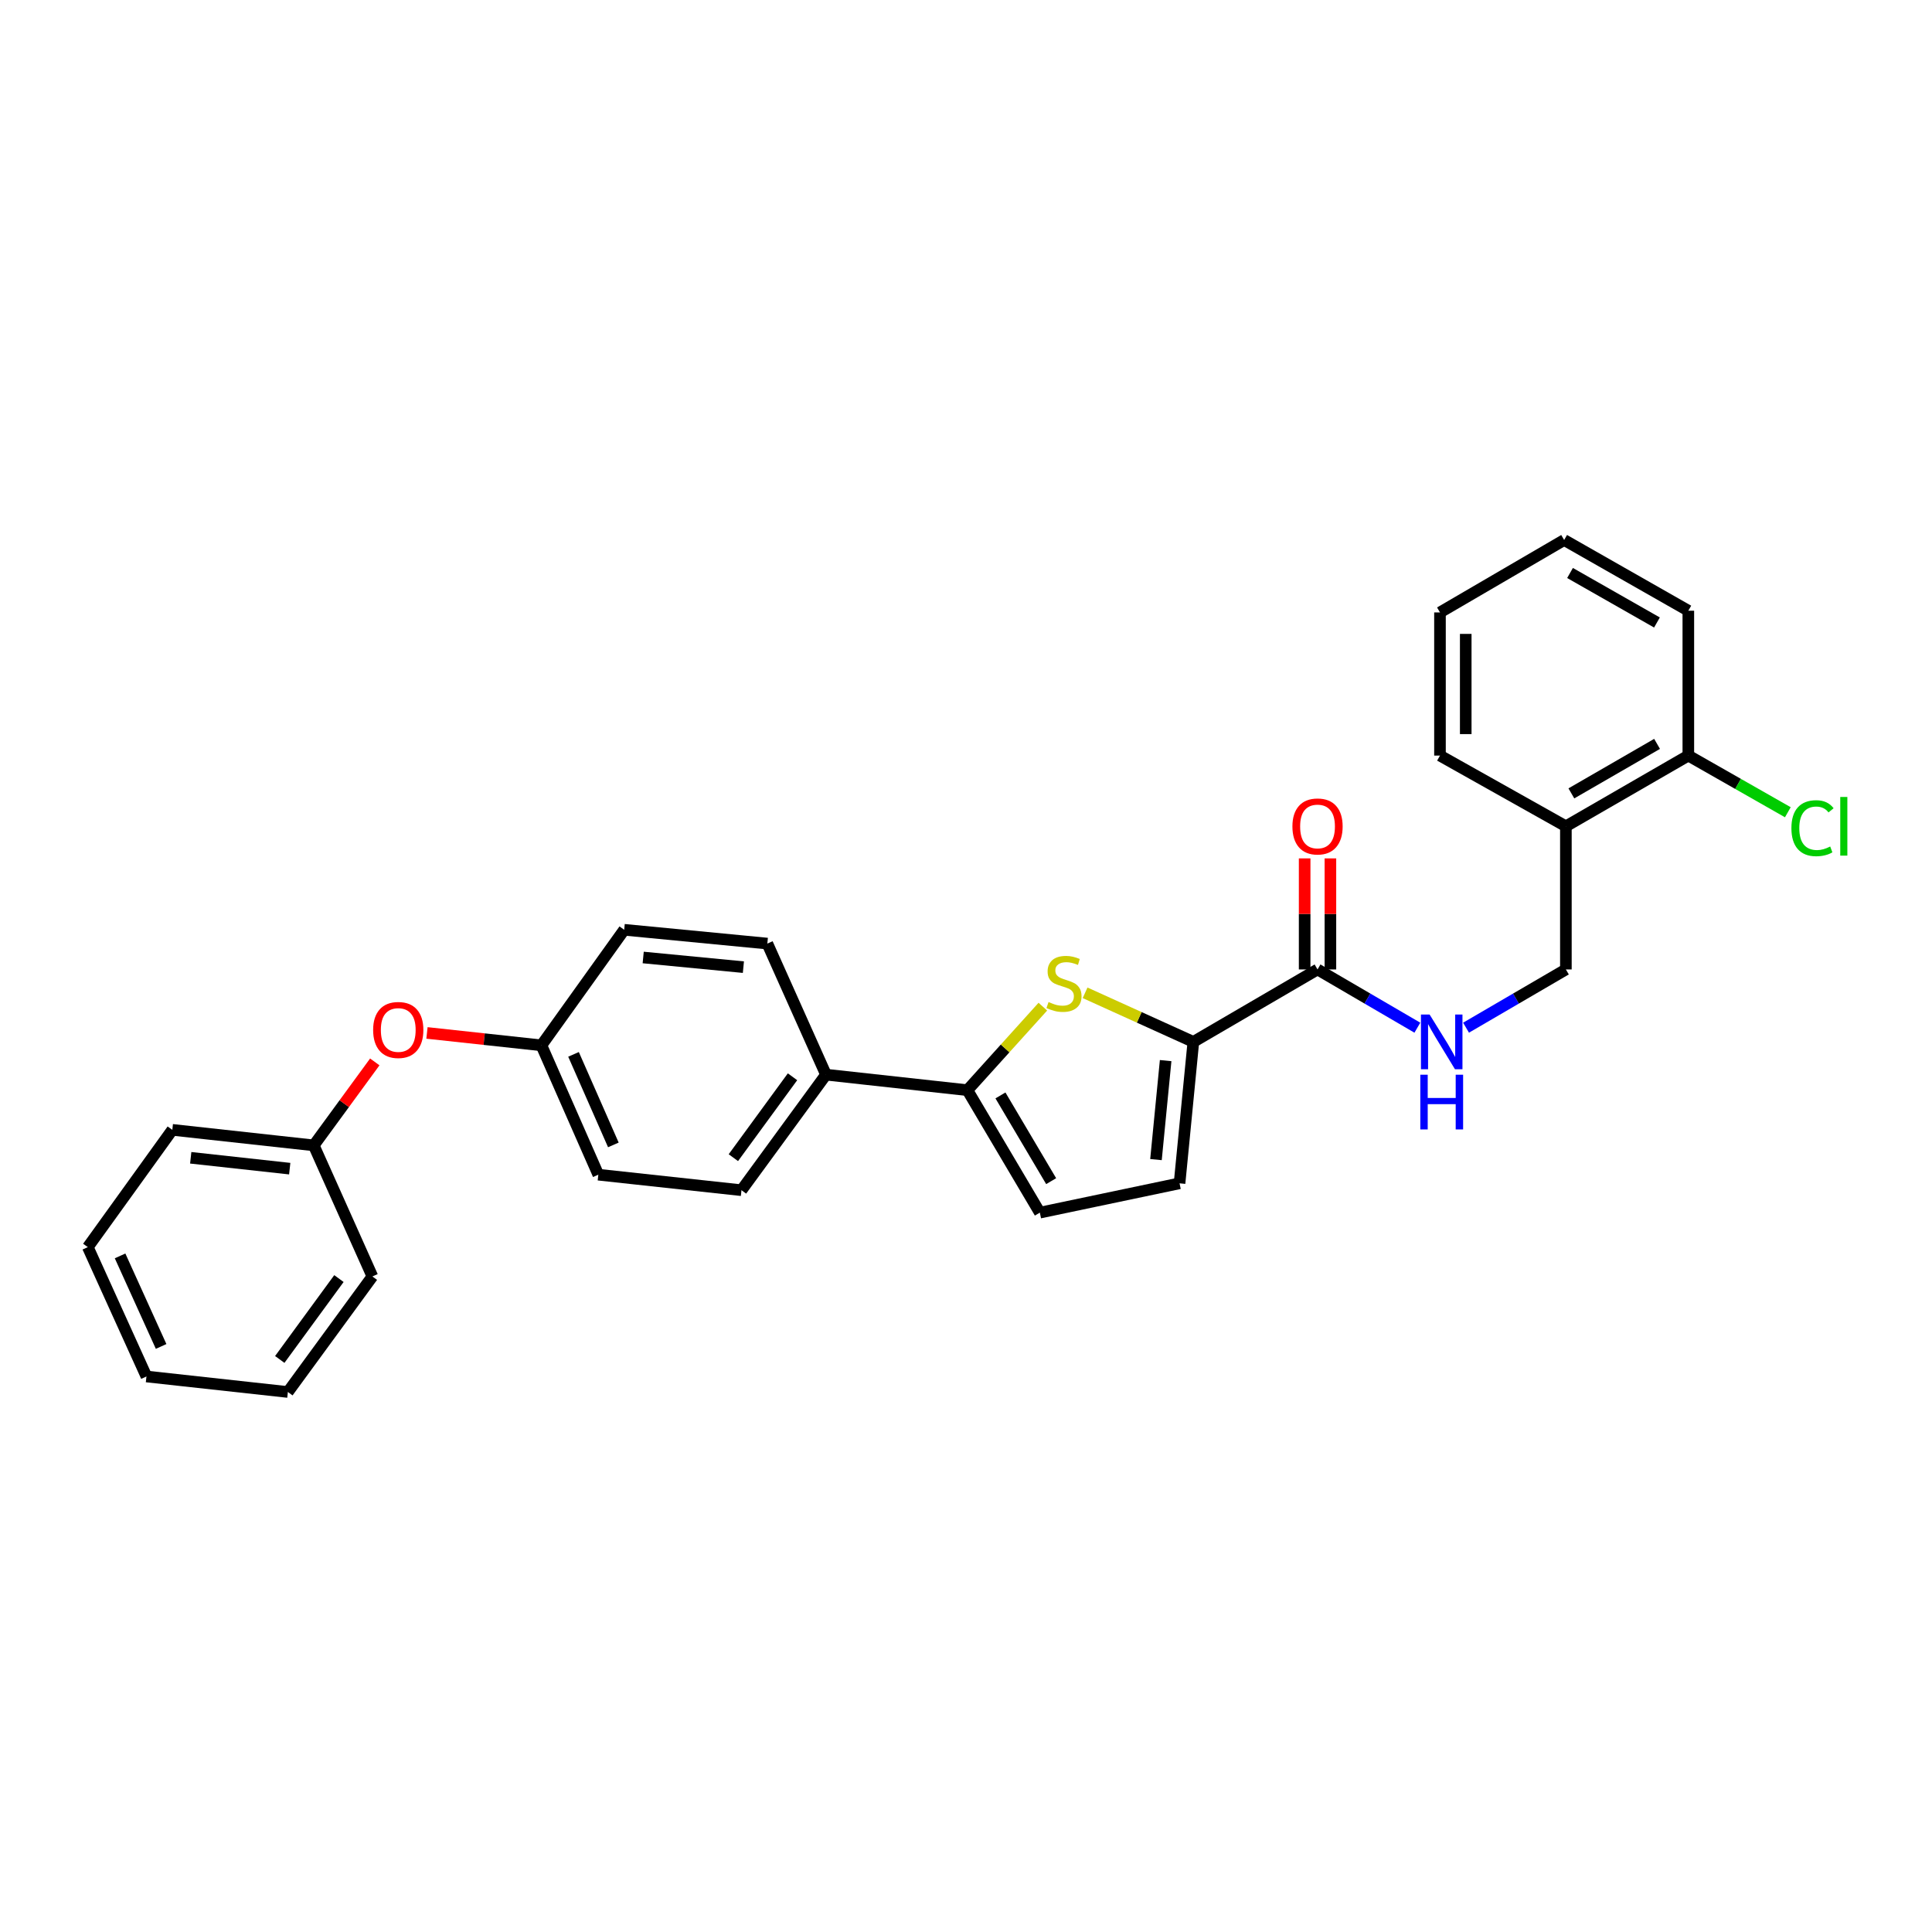 <?xml version='1.0' encoding='iso-8859-1'?>
<svg version='1.1' baseProfile='full'
              xmlns='http://www.w3.org/2000/svg'
                      xmlns:rdkit='http://www.rdkit.org/xml'
                      xmlns:xlink='http://www.w3.org/1999/xlink'
                  xml:space='preserve'
width='1000px' height='1000px' viewBox='0 0 1000 1000'>
<!-- END OF HEADER -->
<rect style='opacity:1.0;fill:#FFFFFF;stroke:none' width='1000' height='1000' x='0' y='0'> </rect>
<path class='bond-0' d='M 681.951,501.785 L 707.788,516.858' style='fill:none;fill-rule:evenodd;stroke:#000000;stroke-width:6px;stroke-linecap:butt;stroke-linejoin:miter;stroke-opacity:1' />
<path class='bond-0' d='M 707.788,516.858 L 733.625,531.931' style='fill:none;fill-rule:evenodd;stroke:#0000FF;stroke-width:6px;stroke-linecap:butt;stroke-linejoin:miter;stroke-opacity:1' />
<path class='bond-1' d='M 688.617,501.785 L 688.617,473.043' style='fill:none;fill-rule:evenodd;stroke:#000000;stroke-width:6px;stroke-linecap:butt;stroke-linejoin:miter;stroke-opacity:1' />
<path class='bond-1' d='M 688.617,473.043 L 688.617,444.301' style='fill:none;fill-rule:evenodd;stroke:#FF0000;stroke-width:6px;stroke-linecap:butt;stroke-linejoin:miter;stroke-opacity:1' />
<path class='bond-1' d='M 675.284,501.785 L 675.284,473.043' style='fill:none;fill-rule:evenodd;stroke:#000000;stroke-width:6px;stroke-linecap:butt;stroke-linejoin:miter;stroke-opacity:1' />
<path class='bond-1' d='M 675.284,473.043 L 675.284,444.301' style='fill:none;fill-rule:evenodd;stroke:#FF0000;stroke-width:6px;stroke-linecap:butt;stroke-linejoin:miter;stroke-opacity:1' />
<path class='bond-2' d='M 681.951,501.785 L 617.677,539.281' style='fill:none;fill-rule:evenodd;stroke:#000000;stroke-width:6px;stroke-linecap:butt;stroke-linejoin:miter;stroke-opacity:1' />
<path class='bond-3' d='M 758.825,531.931 L 784.662,516.858' style='fill:none;fill-rule:evenodd;stroke:#0000FF;stroke-width:6px;stroke-linecap:butt;stroke-linejoin:miter;stroke-opacity:1' />
<path class='bond-3' d='M 784.662,516.858 L 810.499,501.785' style='fill:none;fill-rule:evenodd;stroke:#000000;stroke-width:6px;stroke-linecap:butt;stroke-linejoin:miter;stroke-opacity:1' />
<path class='bond-4' d='M 45.455,645.511 L 75.803,712.467' style='fill:none;fill-rule:evenodd;stroke:#000000;stroke-width:6px;stroke-linecap:butt;stroke-linejoin:miter;stroke-opacity:1' />
<path class='bond-4' d='M 62.151,650.05 L 83.395,696.919' style='fill:none;fill-rule:evenodd;stroke:#000000;stroke-width:6px;stroke-linecap:butt;stroke-linejoin:miter;stroke-opacity:1' />
<path class='bond-5' d='M 45.455,645.511 L 89.195,584.807' style='fill:none;fill-rule:evenodd;stroke:#000000;stroke-width:6px;stroke-linecap:butt;stroke-linejoin:miter;stroke-opacity:1' />
<path class='bond-6' d='M 75.803,712.467 L 149.003,720.496' style='fill:none;fill-rule:evenodd;stroke:#000000;stroke-width:6px;stroke-linecap:butt;stroke-linejoin:miter;stroke-opacity:1' />
<path class='bond-7' d='M 149.003,720.496 L 192.751,660.689' style='fill:none;fill-rule:evenodd;stroke:#000000;stroke-width:6px;stroke-linecap:butt;stroke-linejoin:miter;stroke-opacity:1' />
<path class='bond-7' d='M 144.803,703.653 L 175.427,661.788' style='fill:none;fill-rule:evenodd;stroke:#000000;stroke-width:6px;stroke-linecap:butt;stroke-linejoin:miter;stroke-opacity:1' />
<path class='bond-8' d='M 192.751,660.689 L 162.395,592.844' style='fill:none;fill-rule:evenodd;stroke:#000000;stroke-width:6px;stroke-linecap:butt;stroke-linejoin:miter;stroke-opacity:1' />
<path class='bond-9' d='M 162.395,592.844 L 89.195,584.807' style='fill:none;fill-rule:evenodd;stroke:#000000;stroke-width:6px;stroke-linecap:butt;stroke-linejoin:miter;stroke-opacity:1' />
<path class='bond-9' d='M 149.96,604.893 L 98.72,599.267' style='fill:none;fill-rule:evenodd;stroke:#000000;stroke-width:6px;stroke-linecap:butt;stroke-linejoin:miter;stroke-opacity:1' />
<path class='bond-10' d='M 162.395,592.844 L 178.192,571.243' style='fill:none;fill-rule:evenodd;stroke:#000000;stroke-width:6px;stroke-linecap:butt;stroke-linejoin:miter;stroke-opacity:1' />
<path class='bond-10' d='M 178.192,571.243 L 193.988,549.642' style='fill:none;fill-rule:evenodd;stroke:#FF0000;stroke-width:6px;stroke-linecap:butt;stroke-linejoin:miter;stroke-opacity:1' />
<path class='bond-11' d='M 220.999,534.642 L 250.616,537.854' style='fill:none;fill-rule:evenodd;stroke:#FF0000;stroke-width:6px;stroke-linecap:butt;stroke-linejoin:miter;stroke-opacity:1' />
<path class='bond-11' d='M 250.616,537.854 L 280.232,541.067' style='fill:none;fill-rule:evenodd;stroke:#000000;stroke-width:6px;stroke-linecap:butt;stroke-linejoin:miter;stroke-opacity:1' />
<path class='bond-12' d='M 280.232,541.067 L 309.692,608.015' style='fill:none;fill-rule:evenodd;stroke:#000000;stroke-width:6px;stroke-linecap:butt;stroke-linejoin:miter;stroke-opacity:1' />
<path class='bond-12' d='M 296.855,545.739 L 317.477,592.602' style='fill:none;fill-rule:evenodd;stroke:#000000;stroke-width:6px;stroke-linecap:butt;stroke-linejoin:miter;stroke-opacity:1' />
<path class='bond-13' d='M 280.232,541.067 L 323.084,481.252' style='fill:none;fill-rule:evenodd;stroke:#000000;stroke-width:6px;stroke-linecap:butt;stroke-linejoin:miter;stroke-opacity:1' />
<path class='bond-14' d='M 309.692,608.015 L 383.788,616.052' style='fill:none;fill-rule:evenodd;stroke:#000000;stroke-width:6px;stroke-linecap:butt;stroke-linejoin:miter;stroke-opacity:1' />
<path class='bond-15' d='M 383.788,616.052 L 427.529,556.237' style='fill:none;fill-rule:evenodd;stroke:#000000;stroke-width:6px;stroke-linecap:butt;stroke-linejoin:miter;stroke-opacity:1' />
<path class='bond-15' d='M 379.586,599.209 L 410.205,557.339' style='fill:none;fill-rule:evenodd;stroke:#000000;stroke-width:6px;stroke-linecap:butt;stroke-linejoin:miter;stroke-opacity:1' />
<path class='bond-16' d='M 427.529,556.237 L 397.173,488.393' style='fill:none;fill-rule:evenodd;stroke:#000000;stroke-width:6px;stroke-linecap:butt;stroke-linejoin:miter;stroke-opacity:1' />
<path class='bond-17' d='M 427.529,556.237 L 500.729,564.274' style='fill:none;fill-rule:evenodd;stroke:#000000;stroke-width:6px;stroke-linecap:butt;stroke-linejoin:miter;stroke-opacity:1' />
<path class='bond-18' d='M 397.173,488.393 L 323.084,481.252' style='fill:none;fill-rule:evenodd;stroke:#000000;stroke-width:6px;stroke-linecap:butt;stroke-linejoin:miter;stroke-opacity:1' />
<path class='bond-18' d='M 384.781,500.593 L 332.918,495.595' style='fill:none;fill-rule:evenodd;stroke:#000000;stroke-width:6px;stroke-linecap:butt;stroke-linejoin:miter;stroke-opacity:1' />
<path class='bond-19' d='M 500.729,564.274 L 538.225,627.659' style='fill:none;fill-rule:evenodd;stroke:#000000;stroke-width:6px;stroke-linecap:butt;stroke-linejoin:miter;stroke-opacity:1' />
<path class='bond-19' d='M 517.829,566.993 L 544.076,611.363' style='fill:none;fill-rule:evenodd;stroke:#000000;stroke-width:6px;stroke-linecap:butt;stroke-linejoin:miter;stroke-opacity:1' />
<path class='bond-20' d='M 500.729,564.274 L 520.253,542.659' style='fill:none;fill-rule:evenodd;stroke:#000000;stroke-width:6px;stroke-linecap:butt;stroke-linejoin:miter;stroke-opacity:1' />
<path class='bond-20' d='M 520.253,542.659 L 539.777,521.043' style='fill:none;fill-rule:evenodd;stroke:#CCCC00;stroke-width:6px;stroke-linecap:butt;stroke-linejoin:miter;stroke-opacity:1' />
<path class='bond-21' d='M 538.225,627.659 L 610.529,612.481' style='fill:none;fill-rule:evenodd;stroke:#000000;stroke-width:6px;stroke-linecap:butt;stroke-linejoin:miter;stroke-opacity:1' />
<path class='bond-22' d='M 610.529,612.481 L 617.677,539.281' style='fill:none;fill-rule:evenodd;stroke:#000000;stroke-width:6px;stroke-linecap:butt;stroke-linejoin:miter;stroke-opacity:1' />
<path class='bond-22' d='M 598.331,600.206 L 603.334,548.966' style='fill:none;fill-rule:evenodd;stroke:#000000;stroke-width:6px;stroke-linecap:butt;stroke-linejoin:miter;stroke-opacity:1' />
<path class='bond-23' d='M 617.677,539.281 L 589.658,526.579' style='fill:none;fill-rule:evenodd;stroke:#000000;stroke-width:6px;stroke-linecap:butt;stroke-linejoin:miter;stroke-opacity:1' />
<path class='bond-23' d='M 589.658,526.579 L 561.639,513.876' style='fill:none;fill-rule:evenodd;stroke:#CCCC00;stroke-width:6px;stroke-linecap:butt;stroke-linejoin:miter;stroke-opacity:1' />
<path class='bond-24' d='M 810.499,427.689 L 873.877,391.089' style='fill:none;fill-rule:evenodd;stroke:#000000;stroke-width:6px;stroke-linecap:butt;stroke-linejoin:miter;stroke-opacity:1' />
<path class='bond-24' d='M 813.338,410.653 L 857.702,385.033' style='fill:none;fill-rule:evenodd;stroke:#000000;stroke-width:6px;stroke-linecap:butt;stroke-linejoin:miter;stroke-opacity:1' />
<path class='bond-25' d='M 810.499,427.689 L 745.329,391.089' style='fill:none;fill-rule:evenodd;stroke:#000000;stroke-width:6px;stroke-linecap:butt;stroke-linejoin:miter;stroke-opacity:1' />
<path class='bond-26' d='M 810.499,427.689 L 810.499,501.785' style='fill:none;fill-rule:evenodd;stroke:#000000;stroke-width:6px;stroke-linecap:butt;stroke-linejoin:miter;stroke-opacity:1' />
<path class='bond-27' d='M 873.877,391.089 L 873.877,316.104' style='fill:none;fill-rule:evenodd;stroke:#000000;stroke-width:6px;stroke-linecap:butt;stroke-linejoin:miter;stroke-opacity:1' />
<path class='bond-28' d='M 873.877,391.089 L 899.629,405.753' style='fill:none;fill-rule:evenodd;stroke:#000000;stroke-width:6px;stroke-linecap:butt;stroke-linejoin:miter;stroke-opacity:1' />
<path class='bond-28' d='M 899.629,405.753 L 925.382,420.418' style='fill:none;fill-rule:evenodd;stroke:#00CC00;stroke-width:6px;stroke-linecap:butt;stroke-linejoin:miter;stroke-opacity:1' />
<path class='bond-29' d='M 745.329,391.089 L 745.329,316.993' style='fill:none;fill-rule:evenodd;stroke:#000000;stroke-width:6px;stroke-linecap:butt;stroke-linejoin:miter;stroke-opacity:1' />
<path class='bond-29' d='M 758.662,379.974 L 758.662,328.107' style='fill:none;fill-rule:evenodd;stroke:#000000;stroke-width:6px;stroke-linecap:butt;stroke-linejoin:miter;stroke-opacity:1' />
<path class='bond-30' d='M 873.877,316.104 L 809.603,279.504' style='fill:none;fill-rule:evenodd;stroke:#000000;stroke-width:6px;stroke-linecap:butt;stroke-linejoin:miter;stroke-opacity:1' />
<path class='bond-30' d='M 857.638,322.2 L 812.646,296.58' style='fill:none;fill-rule:evenodd;stroke:#000000;stroke-width:6px;stroke-linecap:butt;stroke-linejoin:miter;stroke-opacity:1' />
<path class='bond-31' d='M 745.329,316.993 L 809.603,279.504' style='fill:none;fill-rule:evenodd;stroke:#000000;stroke-width:6px;stroke-linecap:butt;stroke-linejoin:miter;stroke-opacity:1' />
<path  class='atom-1' d='M 739.965 525.121
L 749.245 540.121
Q 750.165 541.601, 751.645 544.281
Q 753.125 546.961, 753.205 547.121
L 753.205 525.121
L 756.965 525.121
L 756.965 553.441
L 753.085 553.441
L 743.125 537.041
Q 741.965 535.121, 740.725 532.921
Q 739.525 530.721, 739.165 530.041
L 739.165 553.441
L 735.485 553.441
L 735.485 525.121
L 739.965 525.121
' fill='#0000FF'/>
<path  class='atom-1' d='M 735.145 556.273
L 738.985 556.273
L 738.985 568.313
L 753.465 568.313
L 753.465 556.273
L 757.305 556.273
L 757.305 584.593
L 753.465 584.593
L 753.465 571.513
L 738.985 571.513
L 738.985 584.593
L 735.145 584.593
L 735.145 556.273
' fill='#0000FF'/>
<path  class='atom-2' d='M 668.951 427.769
Q 668.951 420.969, 672.311 417.169
Q 675.671 413.369, 681.951 413.369
Q 688.231 413.369, 691.591 417.169
Q 694.951 420.969, 694.951 427.769
Q 694.951 434.649, 691.551 438.569
Q 688.151 442.449, 681.951 442.449
Q 675.711 442.449, 672.311 438.569
Q 668.951 434.689, 668.951 427.769
M 681.951 439.249
Q 686.271 439.249, 688.591 436.369
Q 690.951 433.449, 690.951 427.769
Q 690.951 422.209, 688.591 419.409
Q 686.271 416.569, 681.951 416.569
Q 677.631 416.569, 675.271 419.369
Q 672.951 422.169, 672.951 427.769
Q 672.951 433.489, 675.271 436.369
Q 677.631 439.249, 681.951 439.249
' fill='#FF0000'/>
<path  class='atom-9' d='M 193.136 533.11
Q 193.136 526.31, 196.496 522.51
Q 199.856 518.71, 206.136 518.71
Q 212.416 518.71, 215.776 522.51
Q 219.136 526.31, 219.136 533.11
Q 219.136 539.99, 215.736 543.91
Q 212.336 547.79, 206.136 547.79
Q 199.896 547.79, 196.496 543.91
Q 193.136 540.03, 193.136 533.11
M 206.136 544.59
Q 210.456 544.59, 212.776 541.71
Q 215.136 538.79, 215.136 533.11
Q 215.136 527.55, 212.776 524.75
Q 210.456 521.91, 206.136 521.91
Q 201.816 521.91, 199.456 524.71
Q 197.136 527.51, 197.136 533.11
Q 197.136 538.83, 199.456 541.71
Q 201.816 544.59, 206.136 544.59
' fill='#FF0000'/>
<path  class='atom-20' d='M 542.721 518.646
Q 543.041 518.766, 544.361 519.326
Q 545.681 519.886, 547.121 520.246
Q 548.601 520.566, 550.041 520.566
Q 552.721 520.566, 554.281 519.286
Q 555.841 517.966, 555.841 515.686
Q 555.841 514.126, 555.041 513.166
Q 554.281 512.206, 553.081 511.686
Q 551.881 511.166, 549.881 510.566
Q 547.361 509.806, 545.841 509.086
Q 544.361 508.366, 543.281 506.846
Q 542.241 505.326, 542.241 502.766
Q 542.241 499.206, 544.641 497.006
Q 547.081 494.806, 551.881 494.806
Q 555.161 494.806, 558.881 496.366
L 557.961 499.446
Q 554.561 498.046, 552.001 498.046
Q 549.241 498.046, 547.721 499.206
Q 546.201 500.326, 546.241 502.286
Q 546.241 503.806, 547.001 504.726
Q 547.801 505.646, 548.921 506.166
Q 550.081 506.686, 552.001 507.286
Q 554.561 508.086, 556.081 508.886
Q 557.601 509.686, 558.681 511.326
Q 559.801 512.926, 559.801 515.686
Q 559.801 519.606, 557.161 521.726
Q 554.561 523.806, 550.201 523.806
Q 547.681 523.806, 545.761 523.246
Q 543.881 522.726, 541.641 521.806
L 542.721 518.646
' fill='#CCCC00'/>
<path  class='atom-26' d='M 927.231 428.669
Q 927.231 421.629, 930.511 417.949
Q 933.831 414.229, 940.111 414.229
Q 945.951 414.229, 949.071 418.349
L 946.431 420.509
Q 944.151 417.509, 940.111 417.509
Q 935.831 417.509, 933.551 420.389
Q 931.311 423.229, 931.311 428.669
Q 931.311 434.269, 933.631 437.149
Q 935.991 440.029, 940.551 440.029
Q 943.671 440.029, 947.311 438.149
L 948.431 441.149
Q 946.951 442.109, 944.711 442.669
Q 942.471 443.229, 939.991 443.229
Q 933.831 443.229, 930.511 439.469
Q 927.231 435.709, 927.231 428.669
' fill='#00CC00'/>
<path  class='atom-26' d='M 952.511 412.509
L 956.191 412.509
L 956.191 442.869
L 952.511 442.869
L 952.511 412.509
' fill='#00CC00'/>
</svg>
